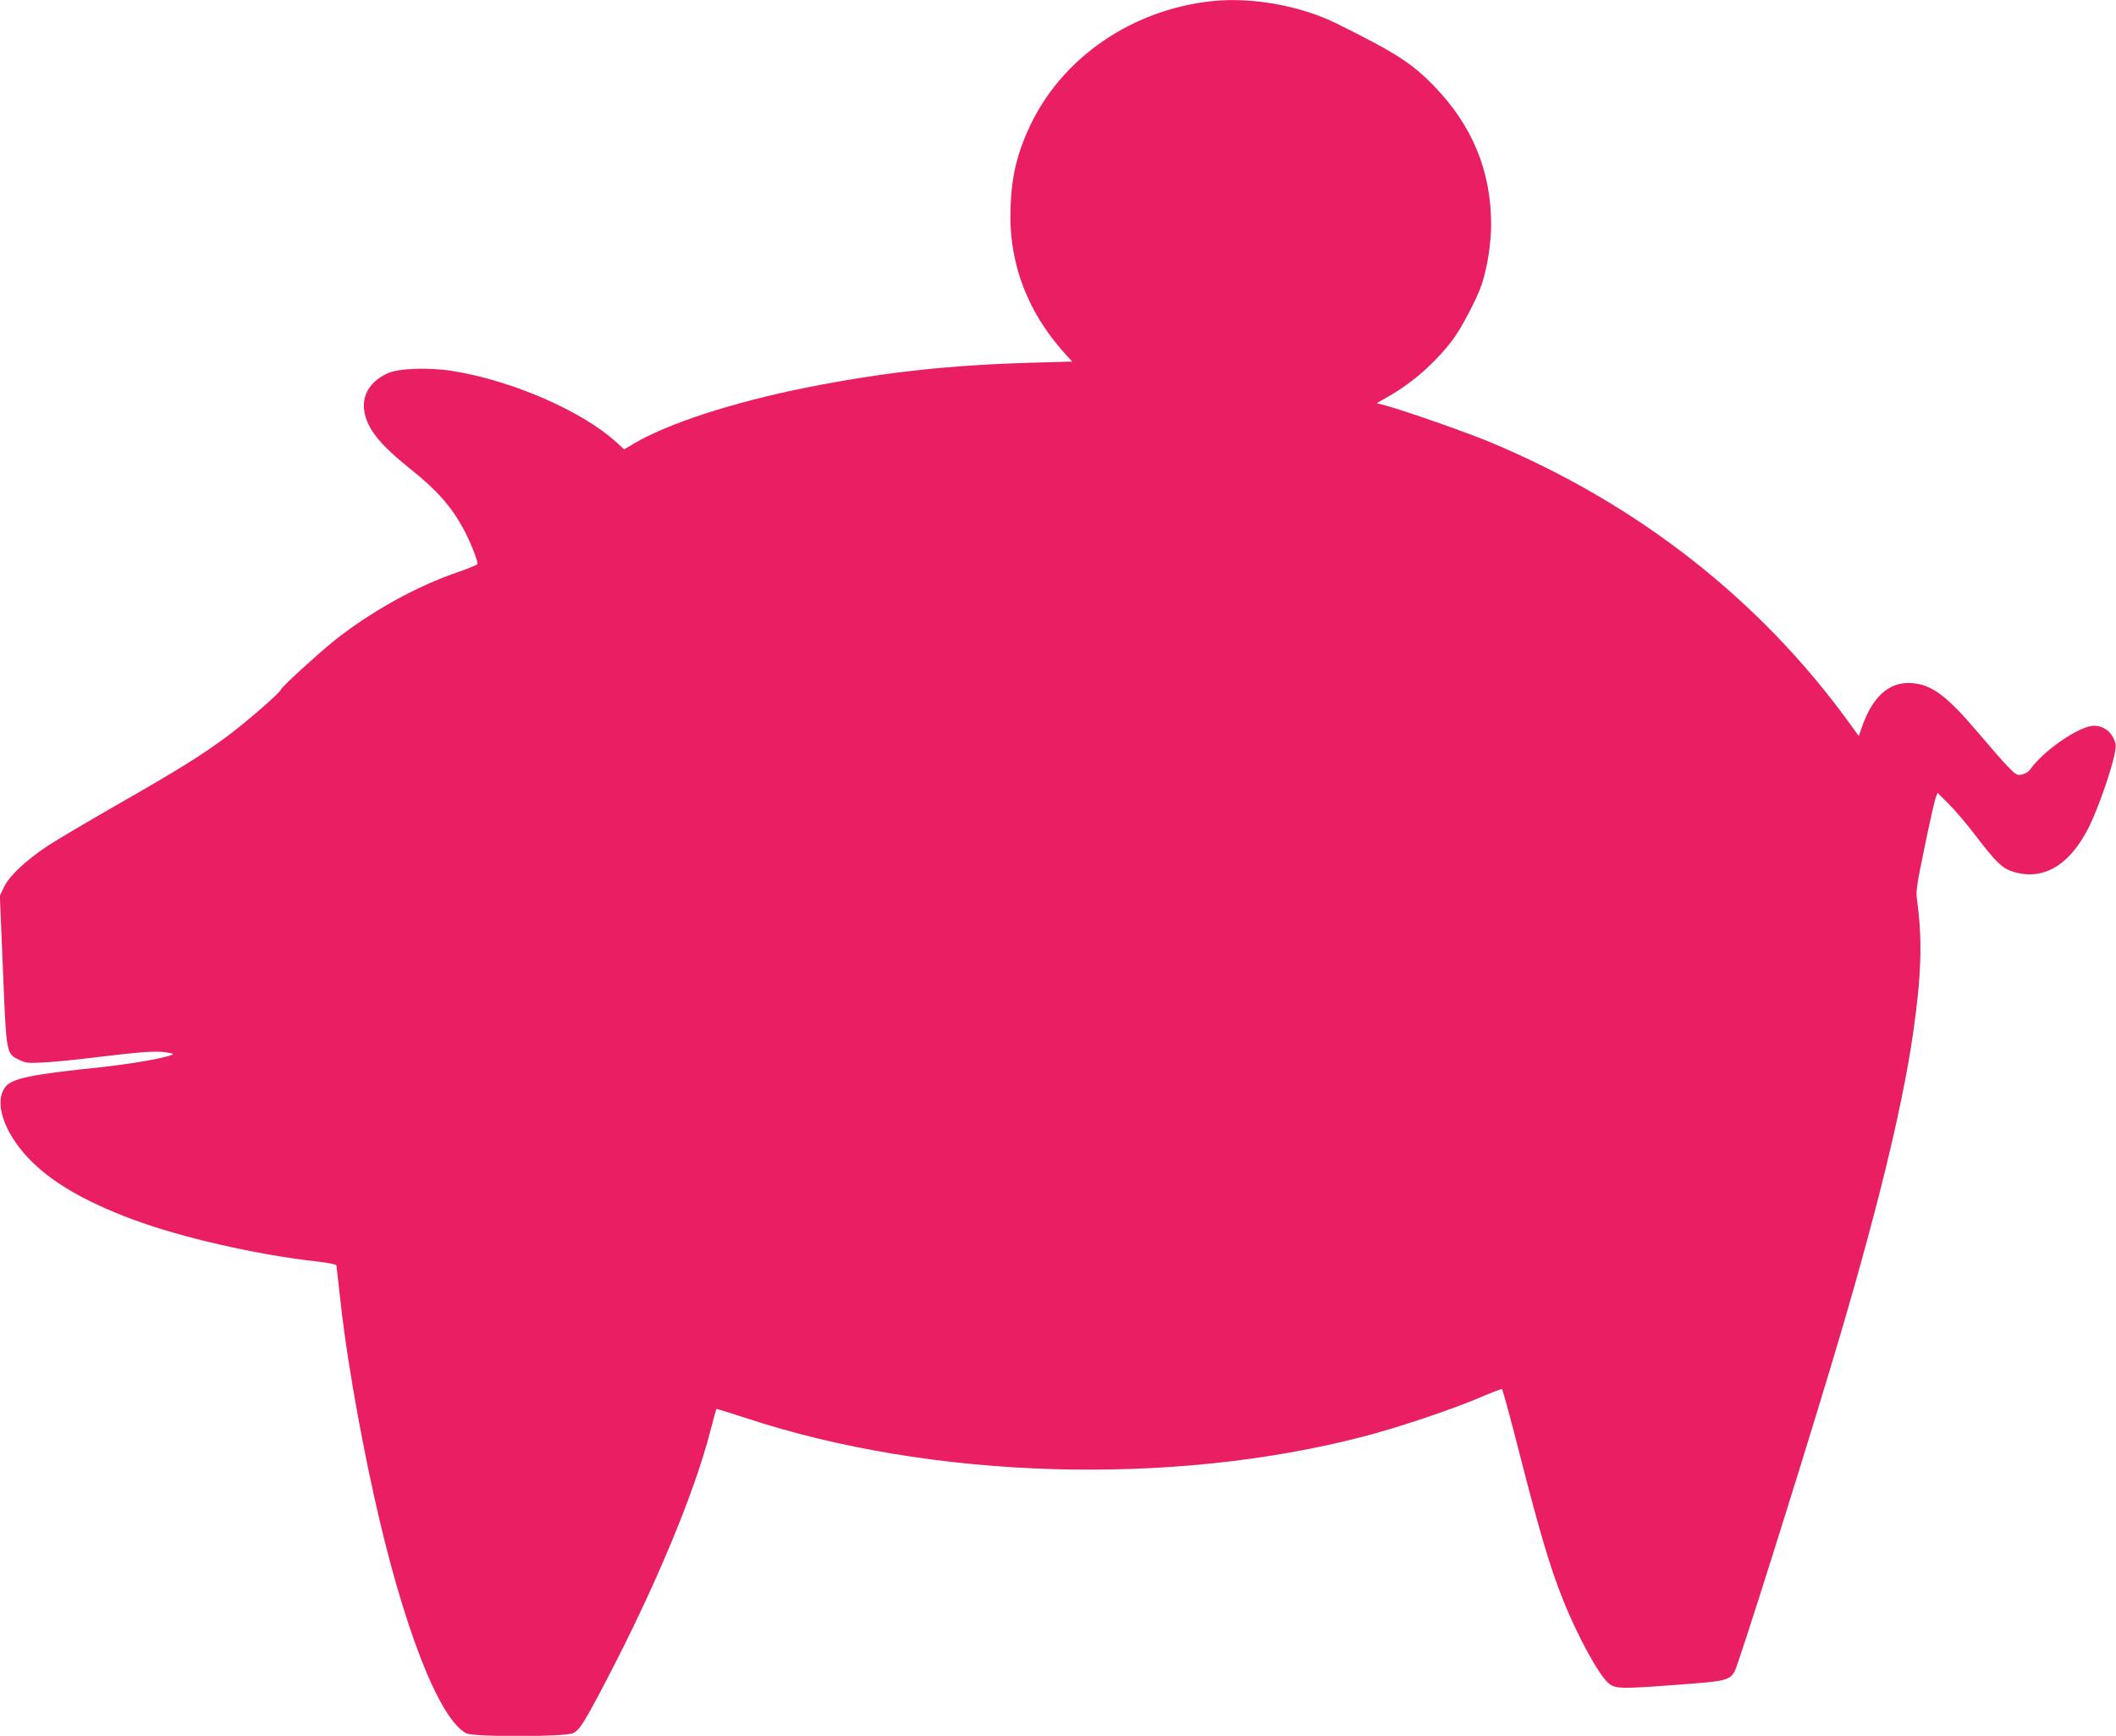 <?xml version="1.0" standalone="no"?>
<!DOCTYPE svg PUBLIC "-//W3C//DTD SVG 20010904//EN"
 "http://www.w3.org/TR/2001/REC-SVG-20010904/DTD/svg10.dtd">
<svg version="1.0" xmlns="http://www.w3.org/2000/svg"
 width="1280pt" height="1050pt" viewBox="0 0 1280 1050"
 preserveAspectRatio="xMidYMid meet">
<g transform="translate(0,1050) scale(0.1,-0.1)"
fill="#e91e63" stroke="none">
<path d="M7330 10493 c-484 -52 -906 -342 -1101 -758 -76 -163 -109 -298 -116
-486 -14 -341 104 -648 349 -910 l24 -26 -240 -7 c-509 -14 -908 -59 -1371
-151 -440 -88 -836 -217 -1040 -338 l-59 -35 -51 46 c-206 186 -625 369 -982
427 -145 24 -329 18 -398 -13 -134 -61 -178 -177 -117 -307 38 -79 108 -154
251 -269 164 -131 249 -227 325 -366 39 -72 89 -197 84 -212 -2 -5 -53 -26
-113 -47 -252 -85 -533 -241 -755 -418 -95 -76 -320 -282 -320 -293 0 -15
-197 -187 -319 -279 -157 -117 -298 -205 -676 -421 -176 -101 -364 -212 -417
-247 -131 -87 -230 -180 -263 -247 l-26 -54 19 -454 c21 -512 19 -500 100
-540 40 -19 54 -20 160 -14 65 4 203 18 307 31 256 31 353 39 415 30 28 -4 49
-9 47 -11 -18 -19 -237 -58 -441 -80 -415 -43 -530 -67 -571 -116 -74 -88 -16
-272 137 -434 135 -142 336 -260 627 -369 296 -111 763 -217 1120 -256 62 -7
114 -17 116 -23 1 -6 10 -85 20 -176 33 -322 112 -785 206 -1212 174 -790 394
-1358 560 -1443 44 -23 597 -22 645 1 40 19 65 58 197 310 299 571 536 1138
633 1514 19 74 36 135 38 137 1 2 83 -24 182 -56 1126 -371 2572 -413 3734
-110 202 52 530 162 699 234 73 31 135 55 136 53 6 -7 47 -156 110 -403 118
-461 180 -670 255 -860 89 -226 225 -475 284 -520 41 -31 76 -32 429 -5 275
20 299 26 330 79 22 38 392 1210 592 1878 260 866 423 1528 489 1993 48 331
55 552 25 775 -11 78 -9 87 44 345 30 146 60 278 66 294 l12 30 65 -65 c36
-35 107 -118 157 -184 134 -175 170 -210 241 -230 181 -53 341 45 456 280 52
107 129 326 151 430 11 54 10 65 -6 99 -22 47 -67 76 -118 76 -87 0 -308 -151
-387 -266 -8 -12 -30 -25 -48 -29 -31 -6 -37 -3 -85 47 -29 29 -110 122 -181
206 -191 225 -281 292 -404 300 -135 9 -237 -83 -301 -272 l-17 -48 -61 84
c-542 746 -1282 1323 -2168 1693 -144 60 -532 196 -644 225 l-43 11 73 42
c148 85 281 203 387 342 54 72 149 254 176 337 34 104 56 246 56 361 0 321
-113 596 -342 833 -137 142 -234 204 -593 382 -219 108 -513 161 -755 135z"/>
</g>
</svg>
